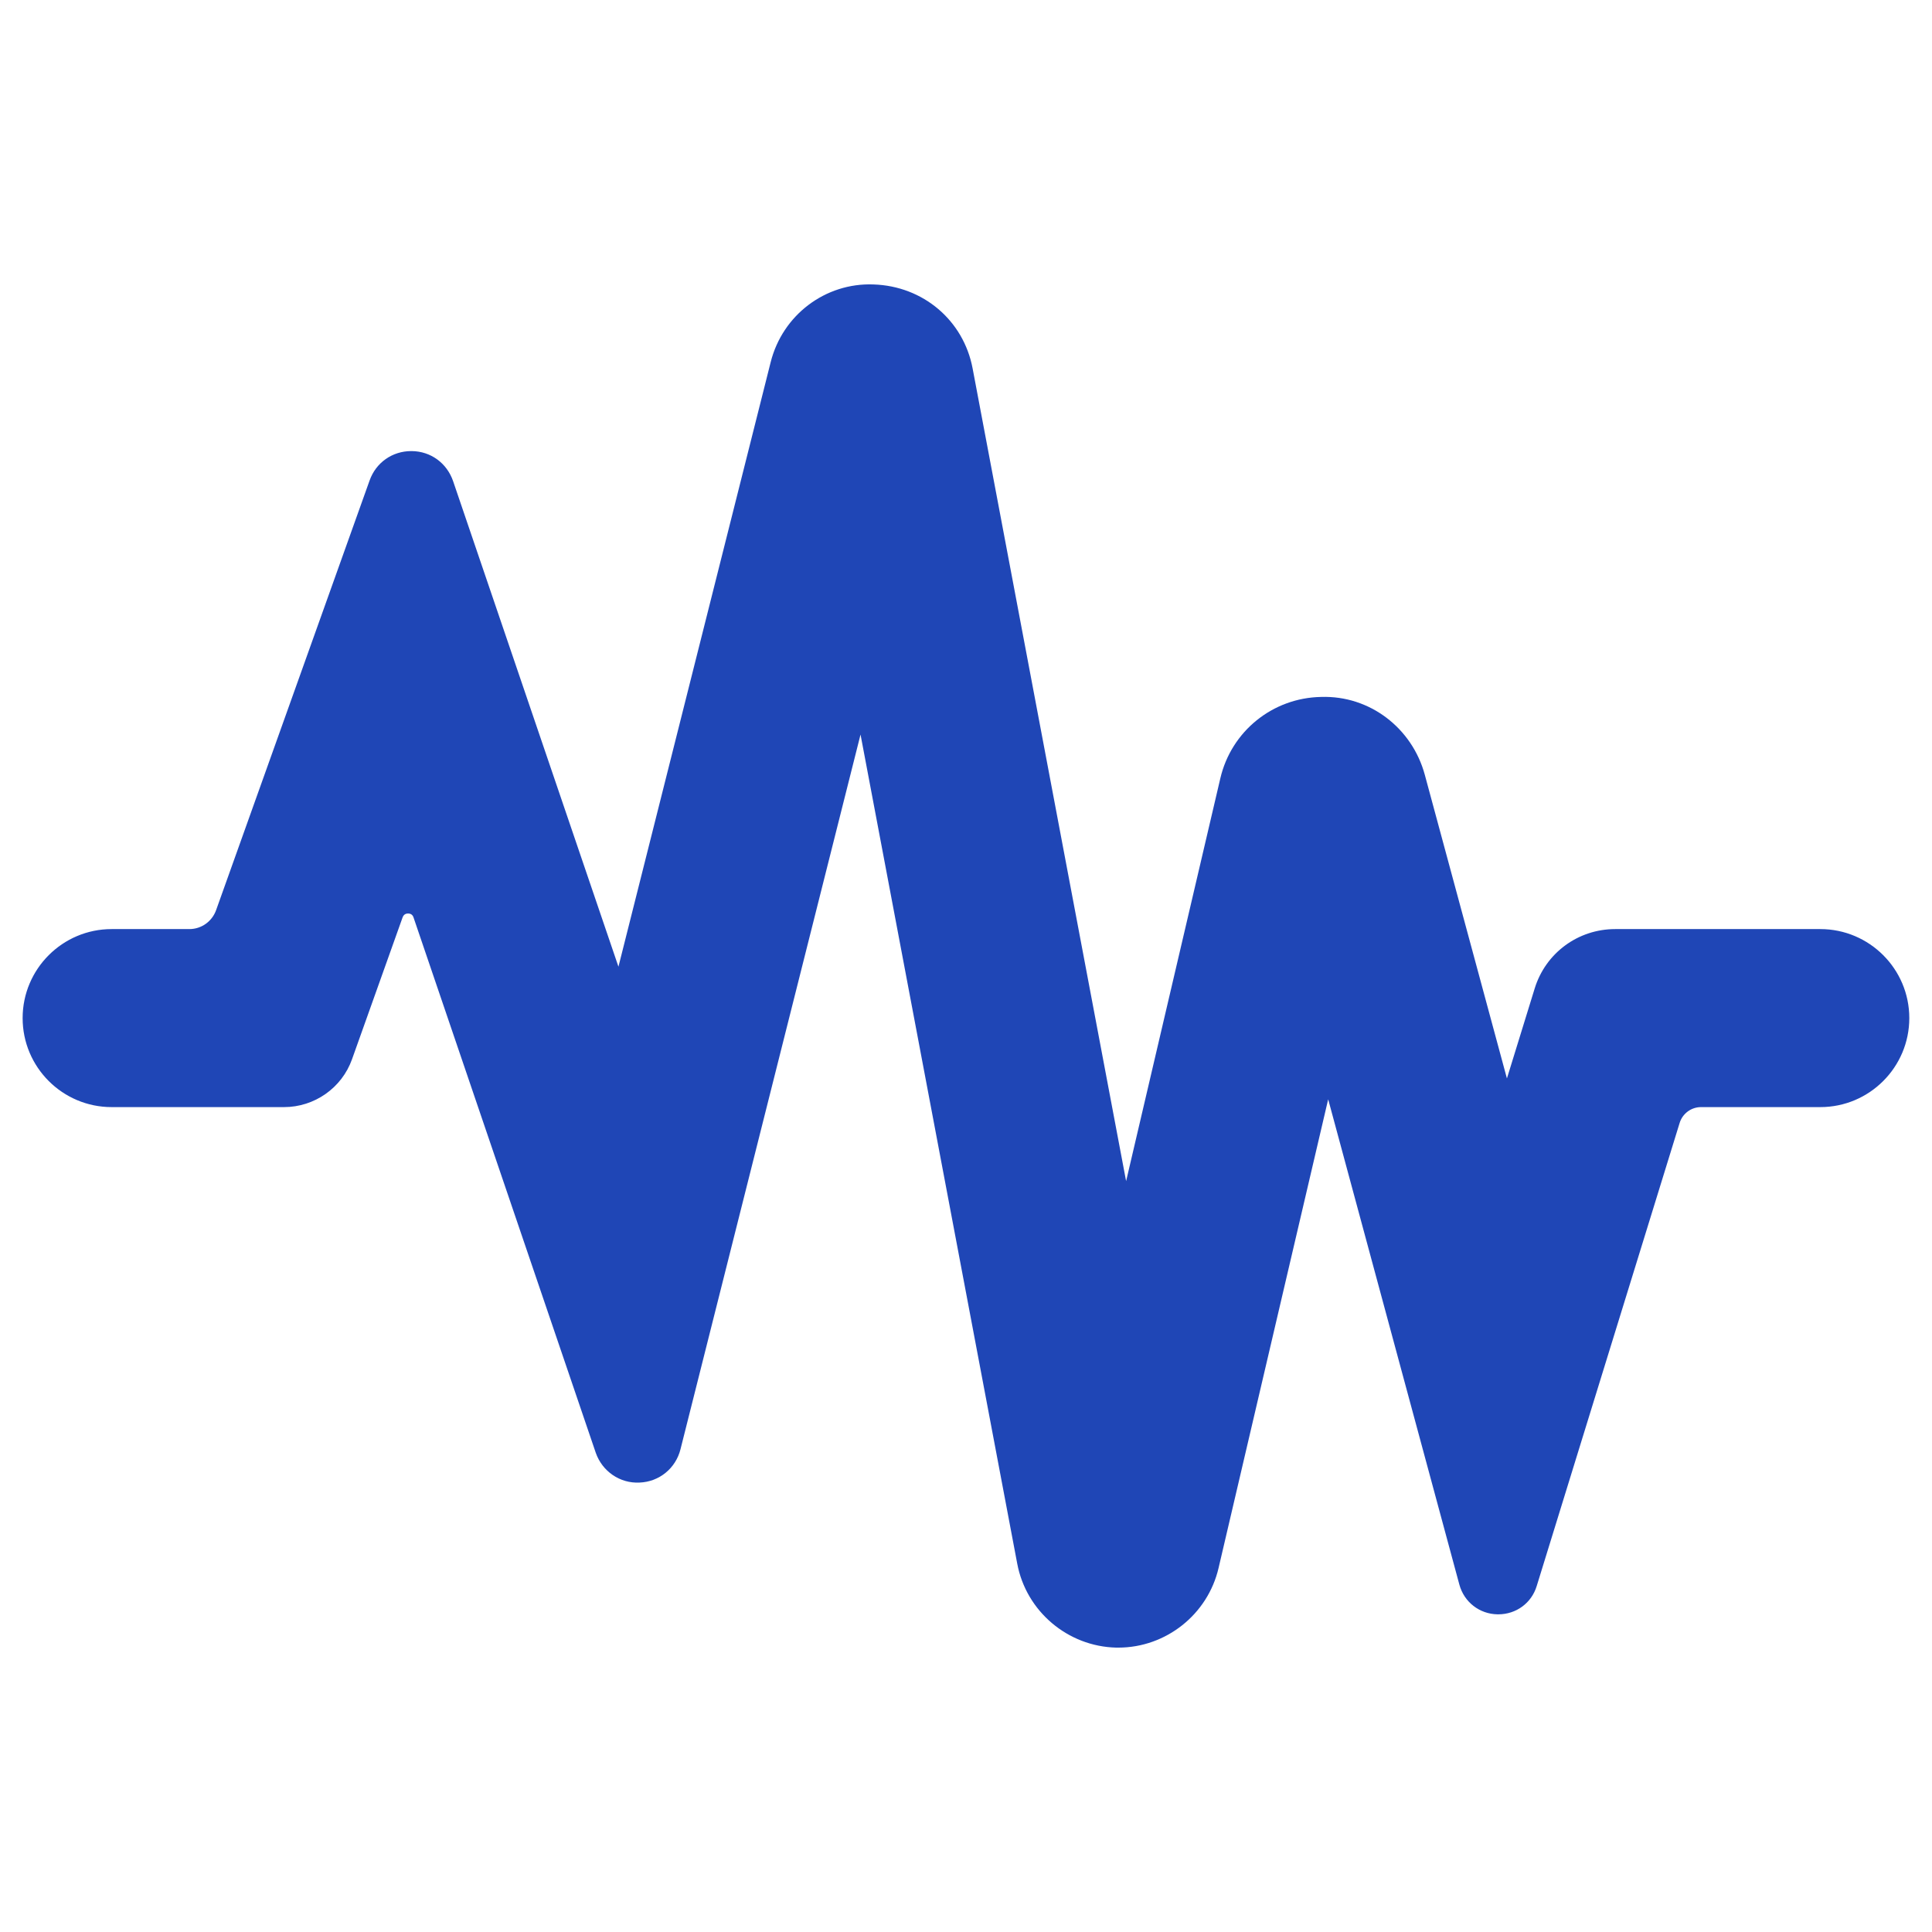 <svg width="56" height="56" viewBox="0 0 56 56" fill="none" xmlns="http://www.w3.org/2000/svg">
<path d="M55.342 29.51C55.342 30.934 54.186 32.09 52.762 32.09H49.31C49.169 32.089 49.032 32.134 48.92 32.217C48.807 32.301 48.724 32.419 48.684 32.553L44.543 45.97C44.392 46.467 43.946 46.792 43.428 46.792H43.407C42.885 46.784 42.439 46.438 42.301 45.933L38.498 31.864L35.321 45.448C35.008 46.797 33.793 47.757 32.416 47.757H32.353C30.951 47.724 29.744 46.705 29.485 45.323L24.943 21.291L19.725 42.005C19.587 42.56 19.108 42.952 18.536 42.973C17.968 43.002 17.454 42.647 17.267 42.105L11.986 26.592C11.961 26.517 11.907 26.479 11.831 26.479H11.827C11.748 26.479 11.698 26.517 11.669 26.592L10.203 30.704C9.907 31.535 9.114 32.09 8.233 32.09H3.236C1.813 32.09 0.656 30.934 0.656 29.51C0.656 28.087 1.813 26.93 3.236 26.93H5.49C5.837 26.93 6.146 26.709 6.263 26.383L10.713 13.927C10.896 13.409 11.372 13.075 11.919 13.075H11.932C12.483 13.079 12.954 13.422 13.134 13.948L17.926 28.02L22.338 10.499C22.681 9.13 23.925 8.191 25.319 8.245C26.759 8.291 27.928 9.289 28.191 10.675L32.641 34.236L35.371 22.564C35.689 21.194 36.891 20.226 38.294 20.201C39.704 20.155 40.932 21.103 41.299 22.459L43.679 31.259L44.484 28.65C44.801 27.623 45.741 26.93 46.818 26.93H52.762C54.186 26.93 55.342 28.087 55.342 29.51Z" fill="#1F46B6"/>
</svg>

